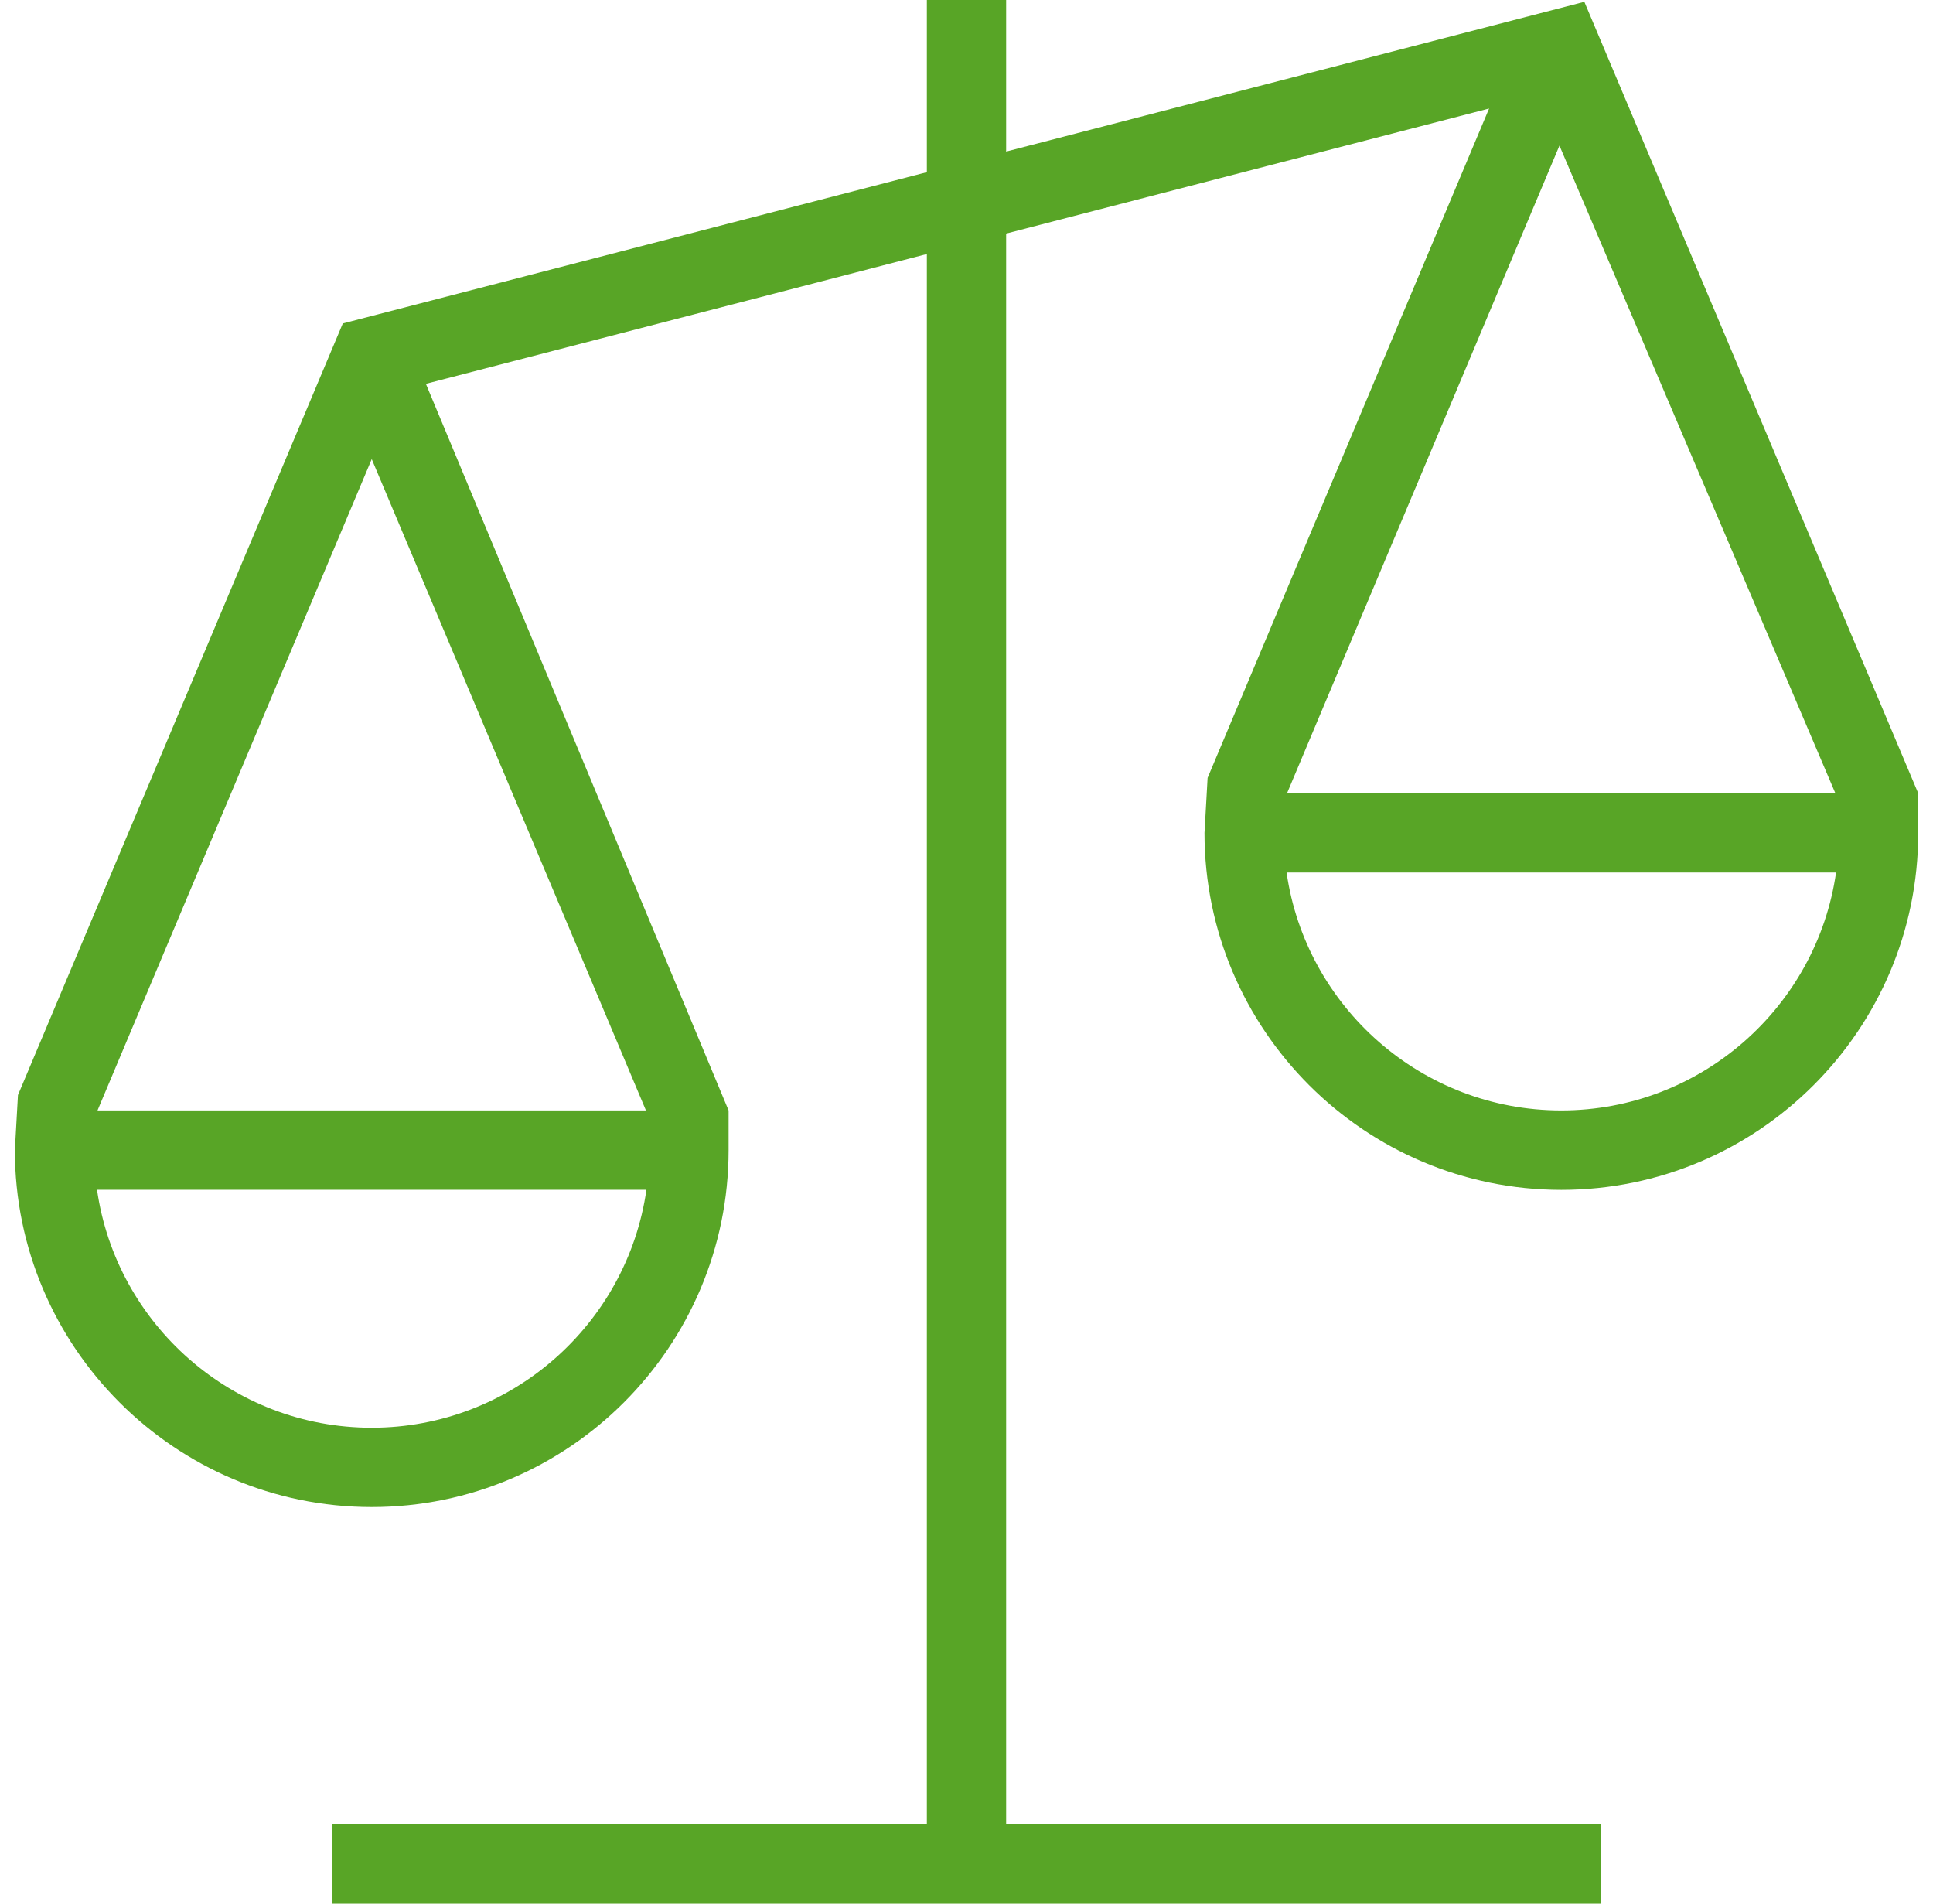 <svg width="65" height="64" viewBox="0 0 65 64" fill="none" xmlns="http://www.w3.org/2000/svg">
<g clip-path="url(#clip0_3_5431)">
<path d="M53.276 0.061L33.833 5.096V0H31.167V5.789L11.527 10.875L0.604 36.816L0.5 38.667C0.5 45.283 5.884 50.667 12.5 50.667C19.116 50.667 24.5 45.283 24.5 38.667V37.333L14.321 12.904L31.167 8.541V61.333H11.167V64H53.833V61.333H33.833V7.853L50.073 3.648L40.607 26.152L40.503 28.003C40.503 34.619 45.887 40.003 52.503 40.003C59.119 40.003 64.503 34.619 64.503 28.003V26.669L53.276 0.061ZM12.5 48C7.807 48 3.911 44.517 3.263 40H21.737C21.089 44.517 17.193 48 12.5 48ZM3.279 37.333L12.5 15.435L21.721 37.333H3.279ZM52.439 4.896L61.716 26.667H43.279L52.439 4.896ZM52.5 37.333C47.807 37.333 43.911 33.851 43.263 29.333H61.74C61.092 33.851 57.193 37.333 52.5 37.333Z" fill="#58A526"/>
</g>
<defs>
<clipPath id="clip0_3_5431">
<rect width="64" height="64" fill="white" transform="translate(0.5)"/>
</clipPath>
</defs>
</svg>
